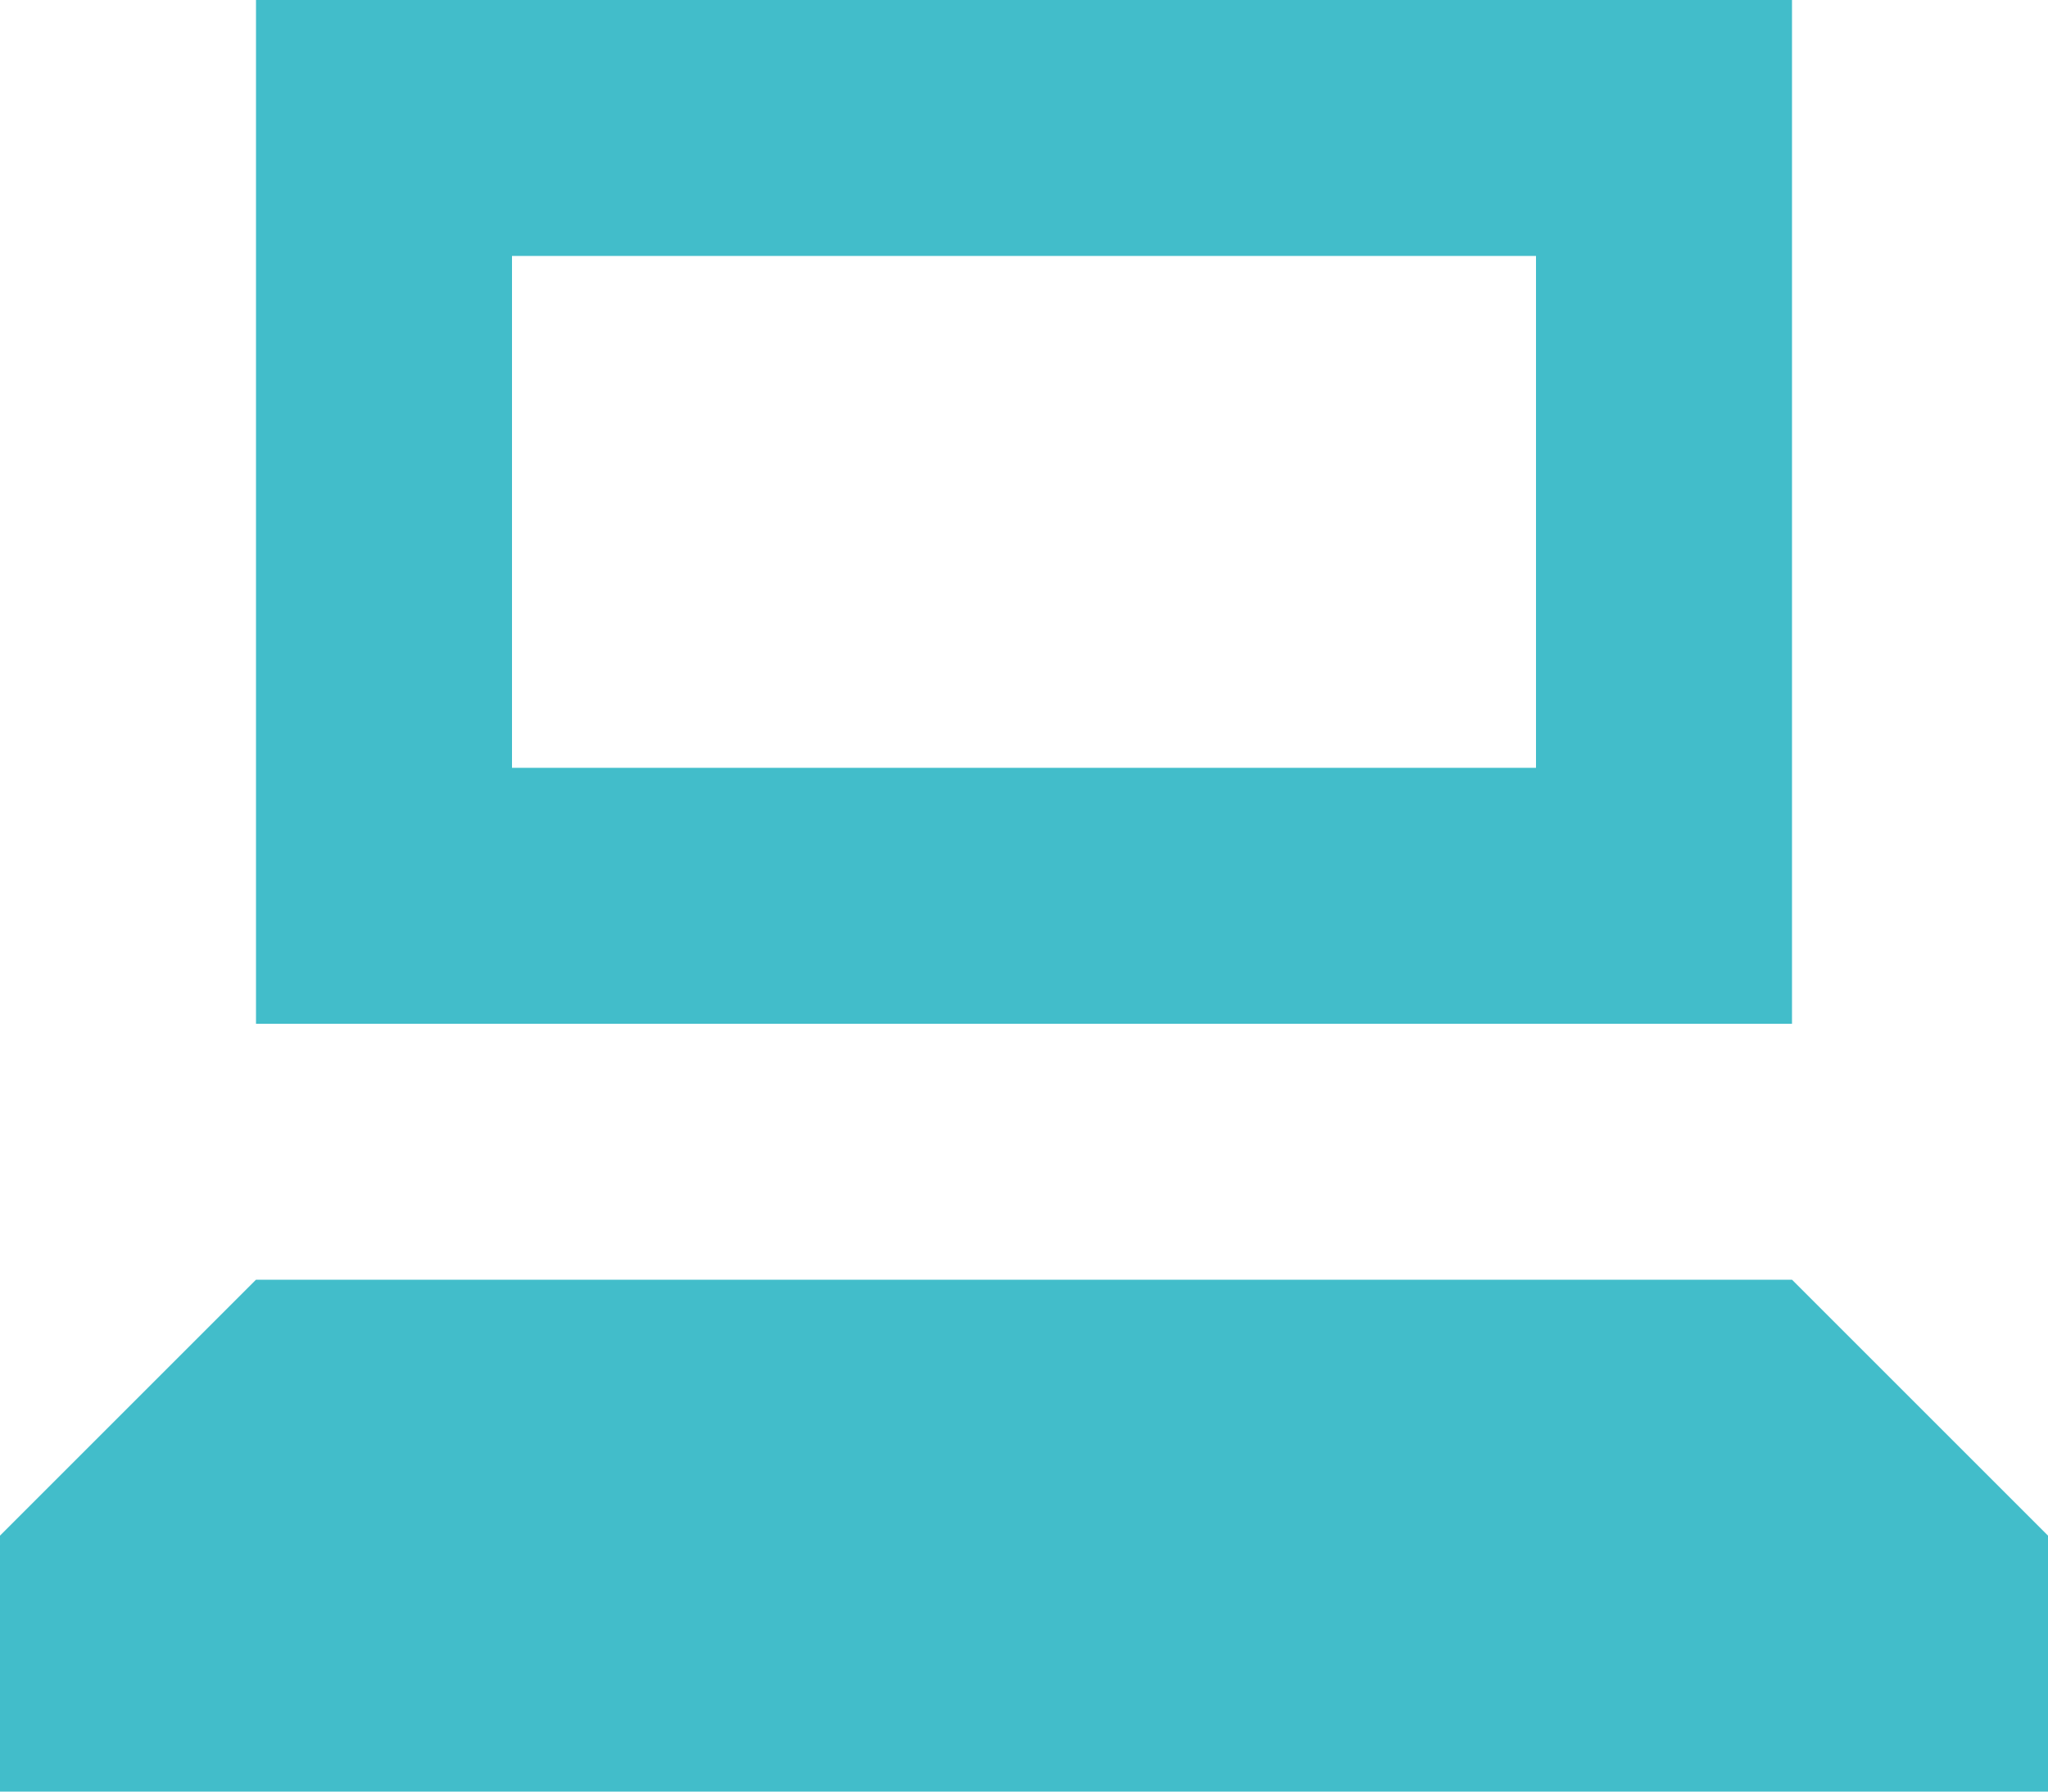 <svg id="laptop" xmlns="http://www.w3.org/2000/svg" width="16" height="14" viewBox="0 0 16 14">
  <path id="Path_8" data-name="Path 8" d="M2,1H14V9H2ZM4,3h8V7H4Z" transform="translate(0 -1)" fill="#42bdca" fill-rule="evenodd"/>
  <path id="Path_9" data-name="Path 9" d="M2,11,0,13v2H16V13l-2-2Z" transform="translate(0 -1)" fill="#42bdca"/>
</svg>
